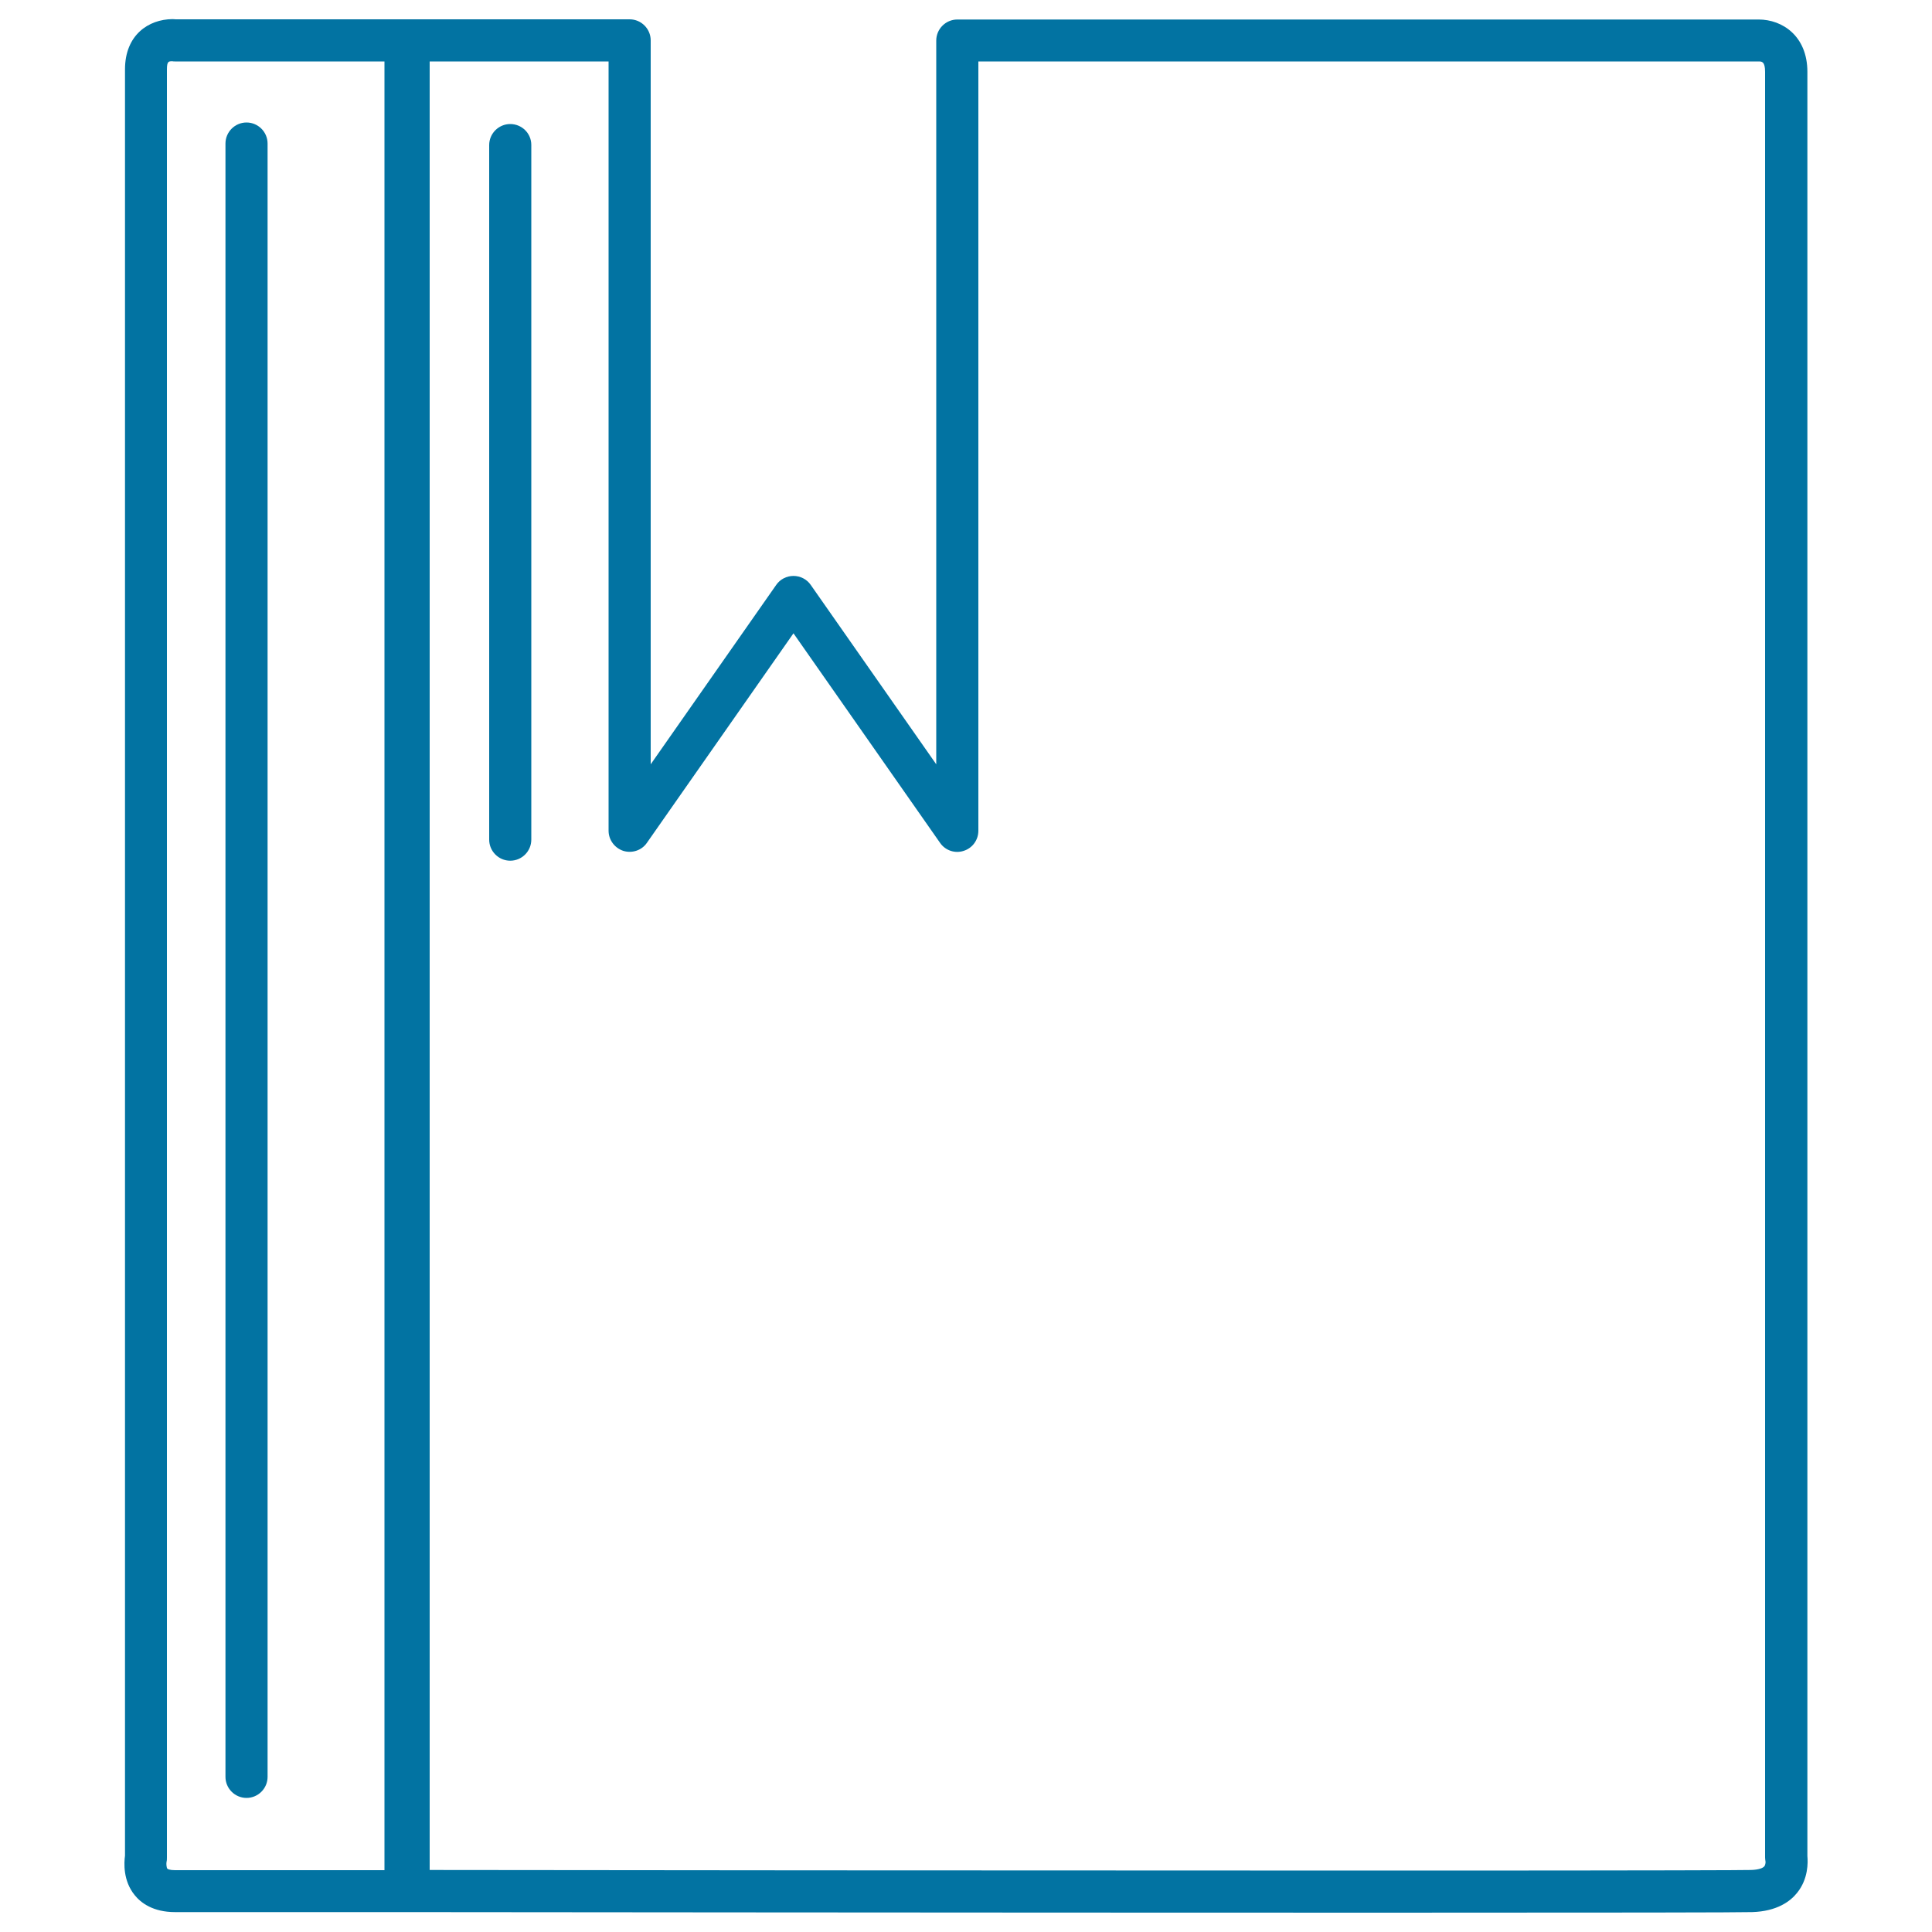 <svg xmlns="http://www.w3.org/2000/svg" viewBox="0 0 1000 1000" style="fill:#0273a2">
<title>Bookmarked Book Outlined Reading Tool SVG icon</title>
<g><g><path d="M935.5,960.7V37.2c0-18.6-13-27.1-25.2-27.1c-0.4,0-0.7,0-1,0H495.5c-6,0-10.9,4.9-10.9,10.9v374.6l-65-92.9c-2-2.9-5.4-4.6-8.9-4.6s-6.9,1.7-8.9,4.6l-65,92.9V20.9c0-6-4.9-10.9-10.9-10.9H211.5h-1.6H91c-0.4,0-1-0.1-1.8-0.1C77,10,64.7,18,64.7,35.9v924.6c-0.5,3.6-1.1,12.9,5,20.4c3.2,4,9.5,8.8,20.9,8.8h119.4c0,0,300.2,0.3,506.6,0.3c121.6,0,183.9-0.1,190.3-0.3c12.9-0.4,19.8-5.6,23.3-10C936,972.5,935.8,964,935.5,960.7z M86.6,967.2c-0.4-0.5-0.6-2.4-0.4-3.5c0.2-0.7,0.2-1.5,0.2-2.3V35.9c0-4.2,0.9-4.2,2.8-4.2c0.4,0.1,0.9,0.1,1.3,0.1H199V968H90.5C87.8,968,86.7,967.4,86.6,967.2z M913.2,966c-0.7,0.9-2.9,1.8-7,1.9c-4.2,0.1-40.6,0.3-189.7,0.3c-181.6,0-435.5-0.2-494.1-0.3V31.8H315V430c0,4.7,3.1,8.9,7.6,10.4c4.5,1.4,9.5-0.2,12.2-4.1l75.9-108.5l75.9,108.5c2.7,3.9,7.7,5.6,12.2,4.1c4.5-1.4,7.6-5.6,7.6-10.4V31.8h403.2c0.5,0,0.2,0,0.6,0c1.7,0,3.4,0,3.4,5.4v924.2c0,0.7,0.1,1.3,0.2,2C913.9,963.4,913.9,965.2,913.2,966z"/><path d="M127.6,63.4c-6,0-10.9,4.9-10.9,10.9v845.4c0,6,4.9,10.9,10.9,10.9s10.9-4.9,10.9-10.9V74.3C138.5,68.3,133.6,63.4,127.6,63.4z"/><path d="M264.1,64.2c-6,0-10.9,4.9-10.9,10.9v359.5c0,6,4.9,10.9,10.9,10.9c6,0,10.9-4.9,10.9-10.9V75C275,69,270.1,64.2,264.1,64.2z"/></g></g>
</svg>